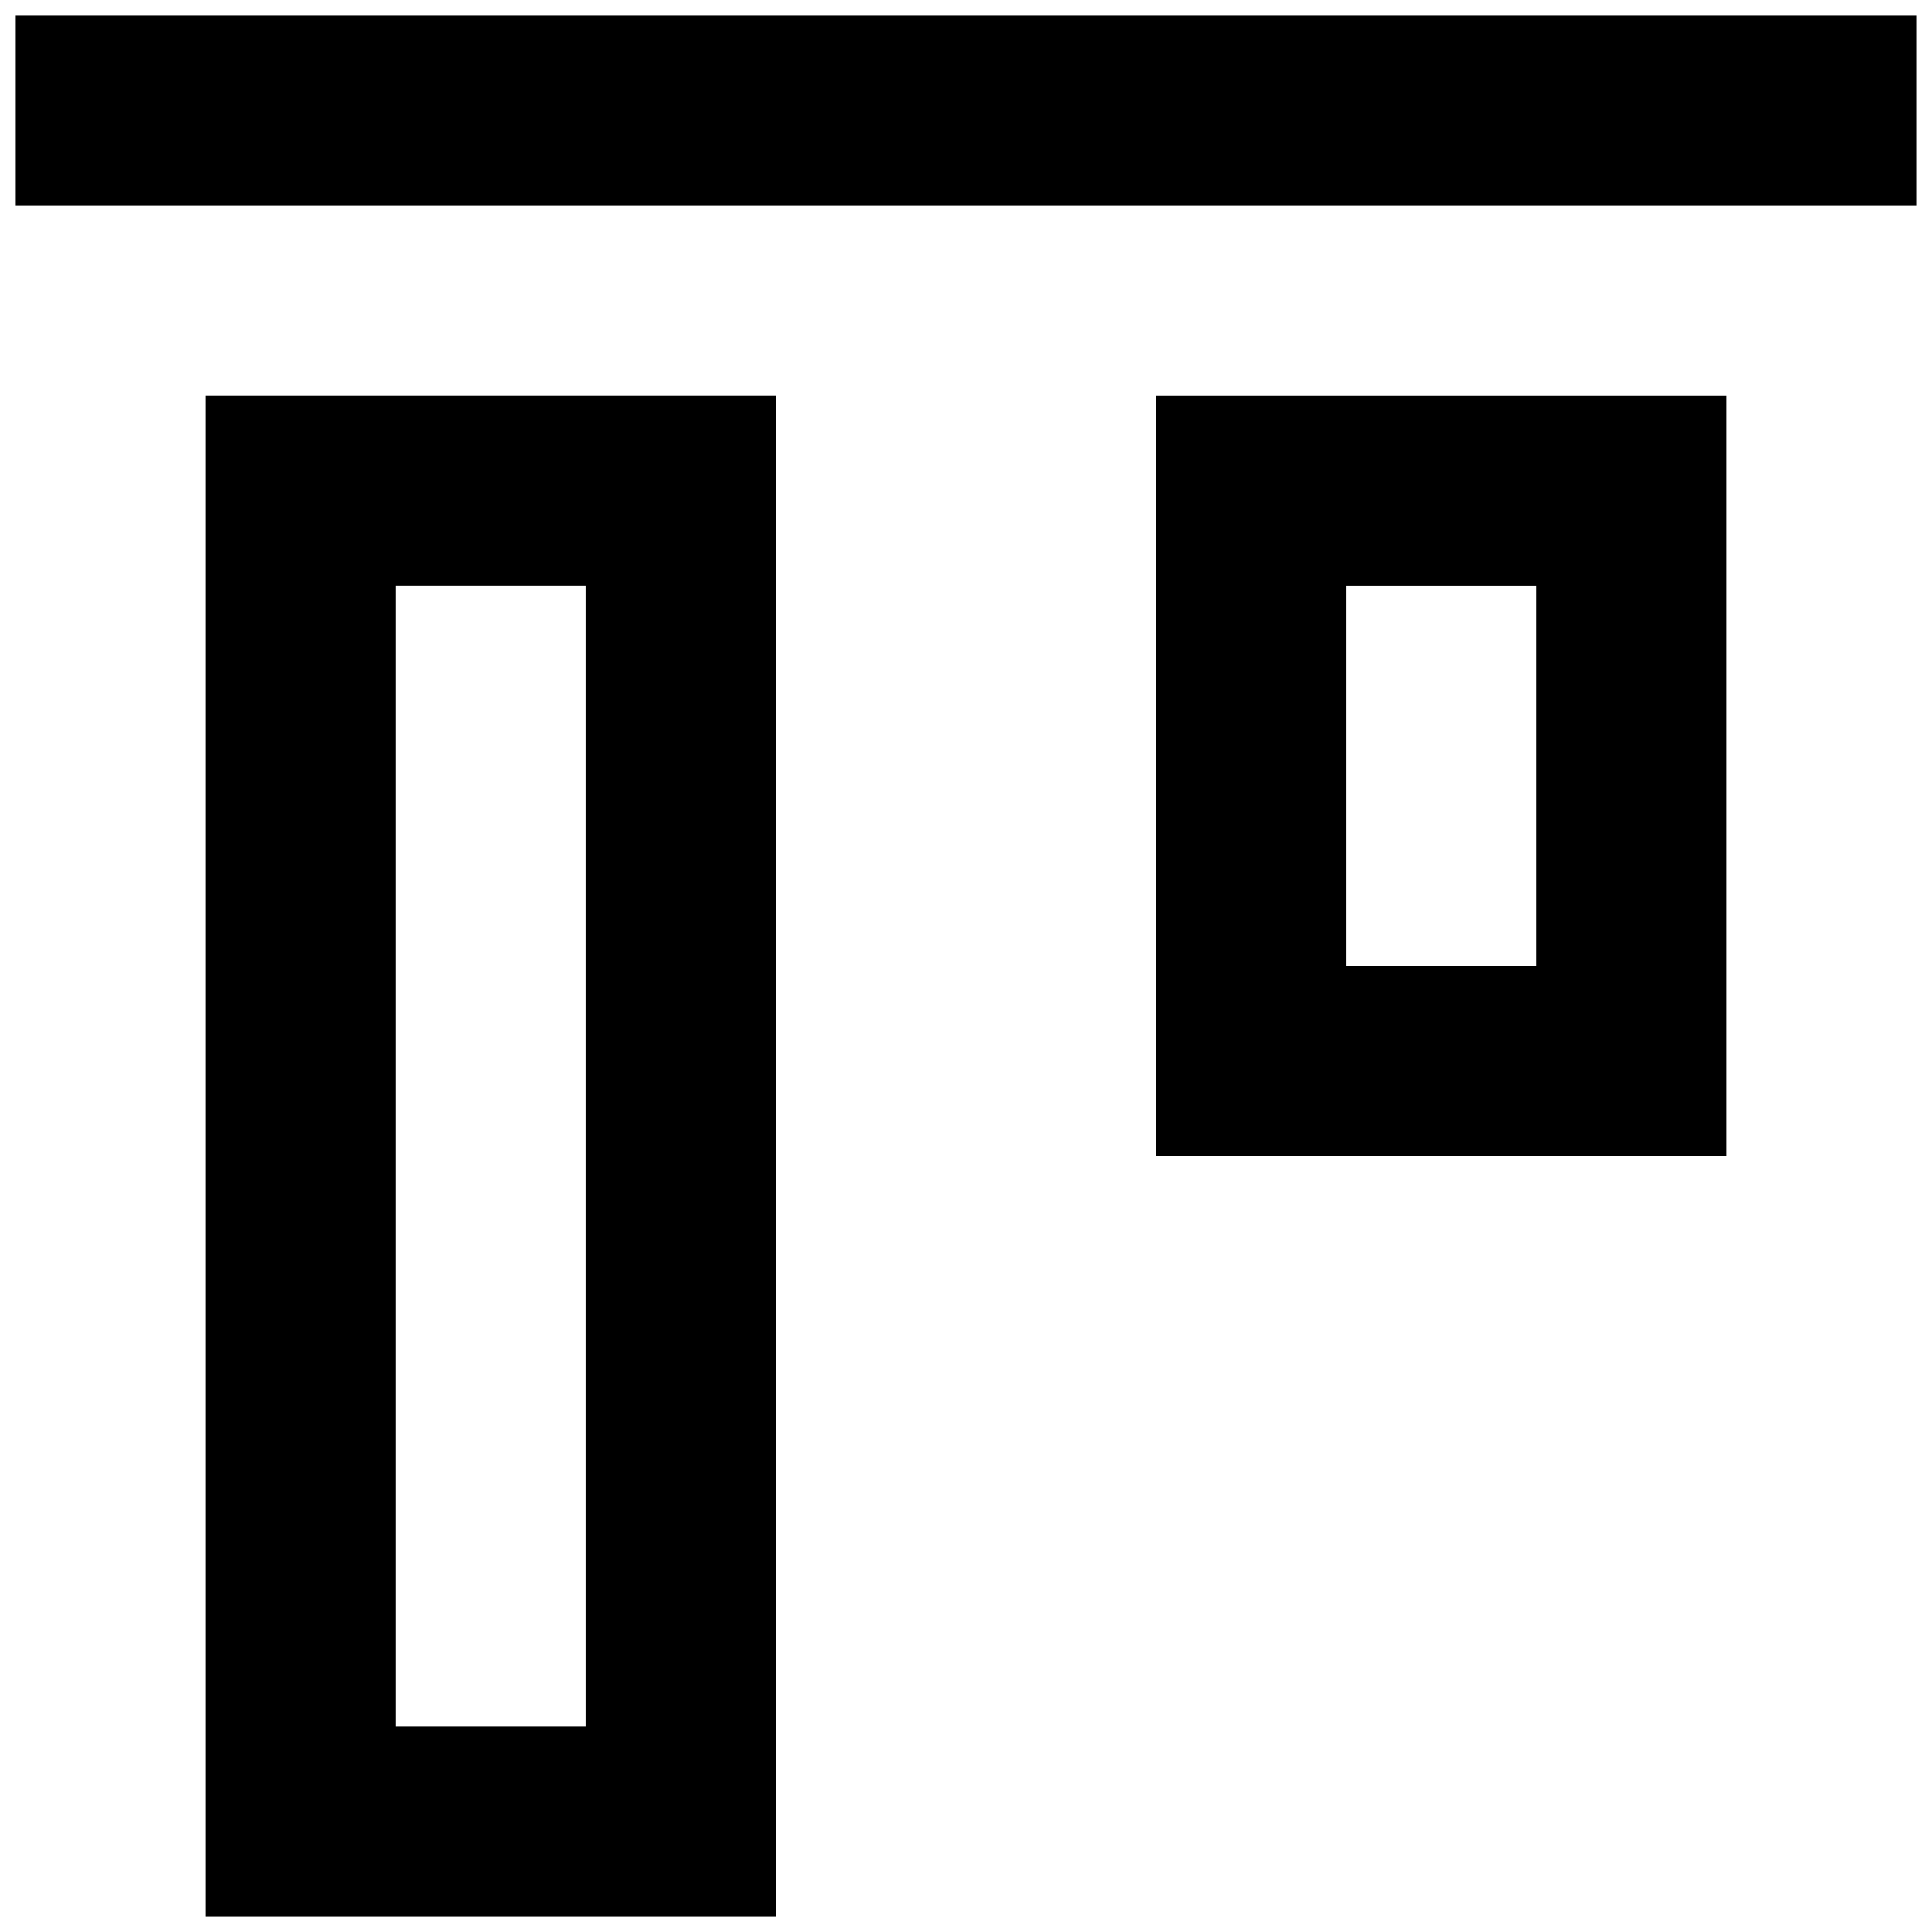 <?xml version="1.0" encoding="UTF-8"?>
<!-- Uploaded to: SVG Repo, www.svgrepo.com, Generator: SVG Repo Mixer Tools -->
<svg width="800px" height="800px" version="1.1" viewBox="144 144 512 512" xmlns="http://www.w3.org/2000/svg">
 <defs>
  <clipPath id="a">
   <path d="m148.09 148.09h503.81v503.81h-503.81z"/>
  </clipPath>
 </defs>
 <g clip-path="url(#a)">
  <path d="m248.86 601.52h50.383v-302.29h-50.383zm100.76 50.379h-151.14v-403.05h151.14zm151.14-251.9h50.379v-100.76h-50.379zm-50.383-100.76v-50.383h151.14v201.52h-151.14zm-302.29-100.76h503.81v-50.383h-503.81z" fill-rule="evenodd"/>
 </g>
</svg>